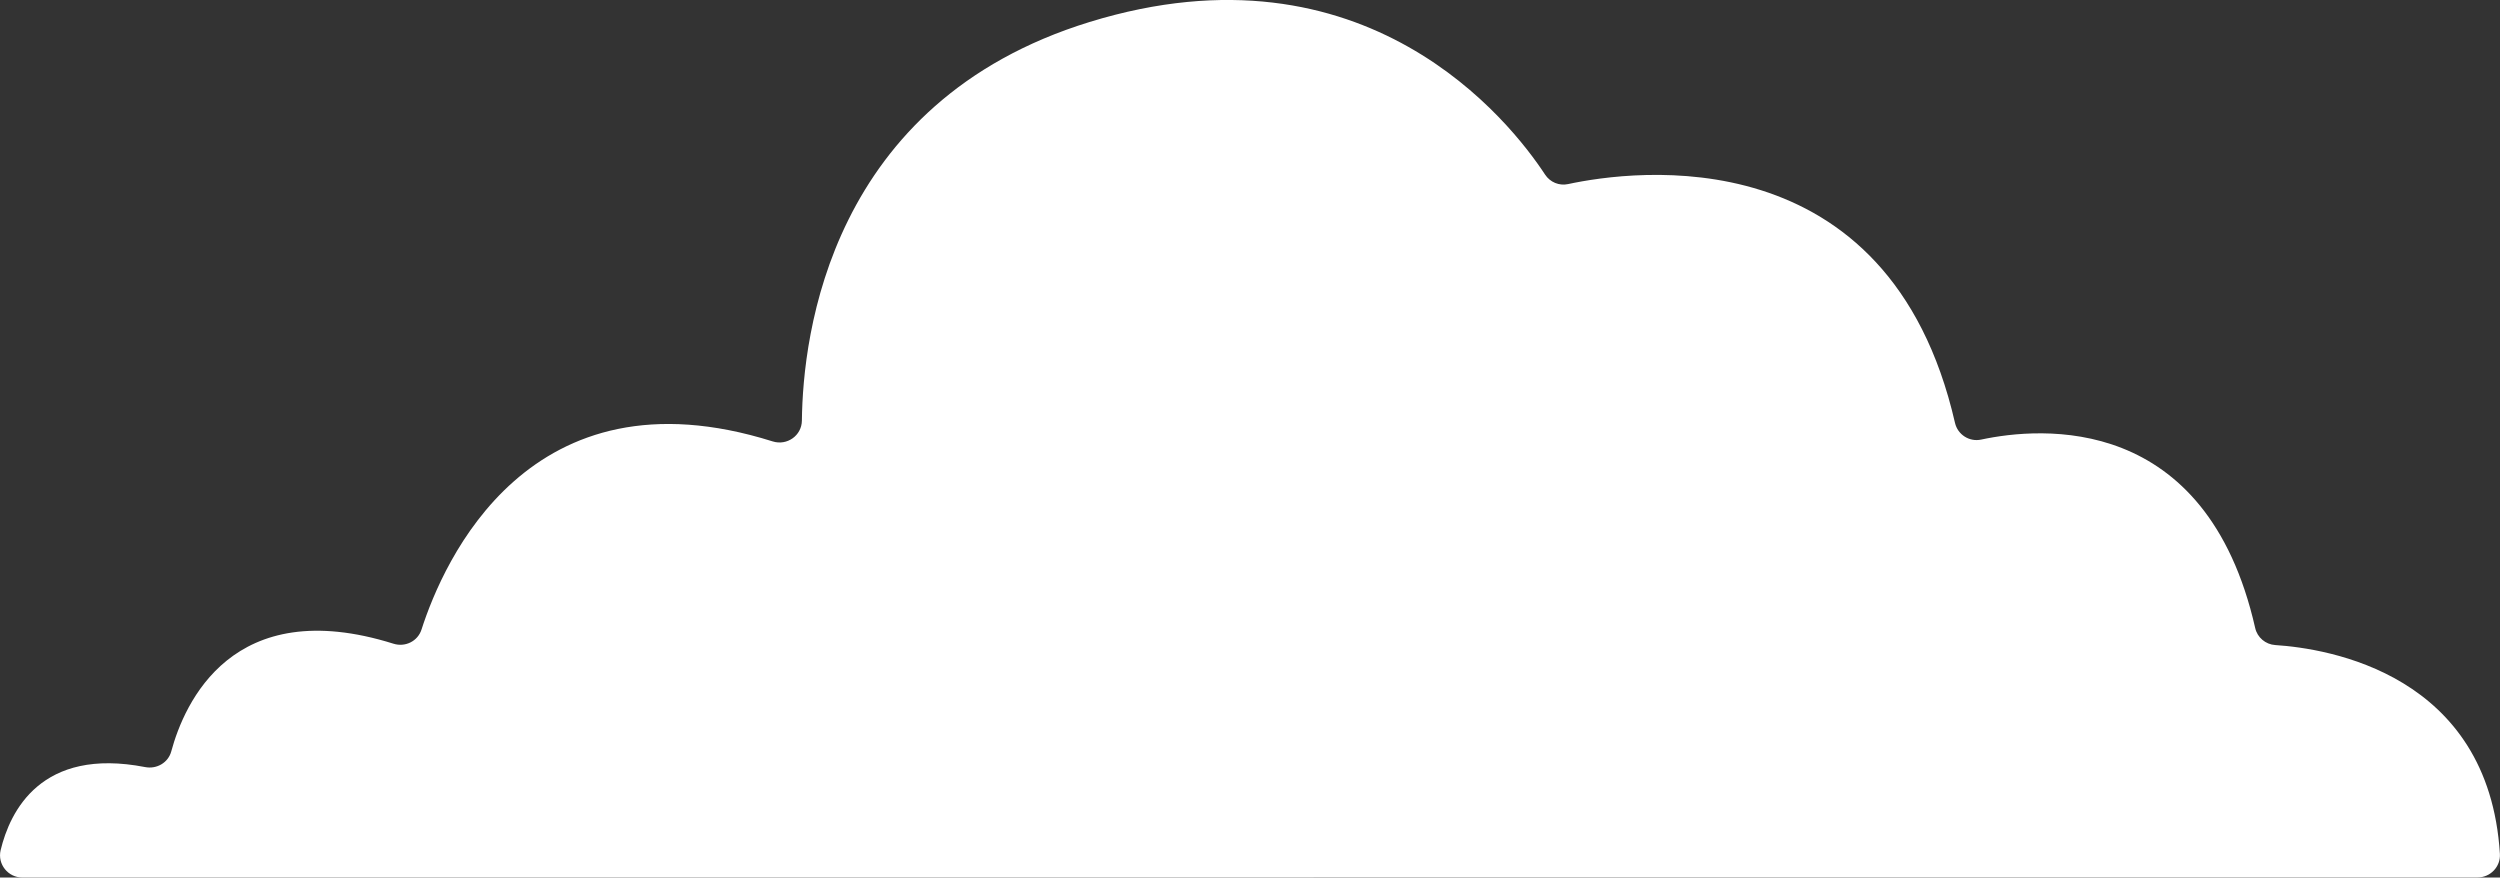 <?xml version="1.0" encoding="UTF-8"?>
<svg id="_レイヤー_2" data-name="レイヤー 2" xmlns="http://www.w3.org/2000/svg" viewBox="0 0 247.85 87">
  <rect x="0" y="0" width="247.85" height="87" fill="#333333" stroke="none"/>
  <defs>
    <style>
      .cls-1 {
        fill: #fff;
      }
    </style>
  </defs>
  <g id="parts">
    <path class="cls-1" d="M130.23,87H2.22c-1.42,0-2.48-1.32-2.16-2.7.92-3.85,4-10.26,14.34-8.25,1.14.22,2.28-.44,2.58-1.56,1.29-4.76,6.04-15.69,22.04-10.67,1.16.36,2.4-.25,2.77-1.41,2.15-6.7,10.65-26.25,34.81-18.65,1.42.45,2.88-.57,2.9-2.06.09-8.43,2.74-31.58,28.52-39.52,27.43-8.44,41.77,9.96,45.16,15.13.5.76,1.4,1.13,2.28.94,6.42-1.38,31.81-4.89,38.36,23.68.27,1.16,1.42,1.9,2.59,1.65,5.9-1.26,22.32-2.7,27.17,18.68.21.94,1.03,1.63,1.99,1.69,5.23.34,21.16,2.85,22.27,20.7.08,1.27-.94,2.34-2.21,2.34h-115.41Z"/>
  </g>
</svg>